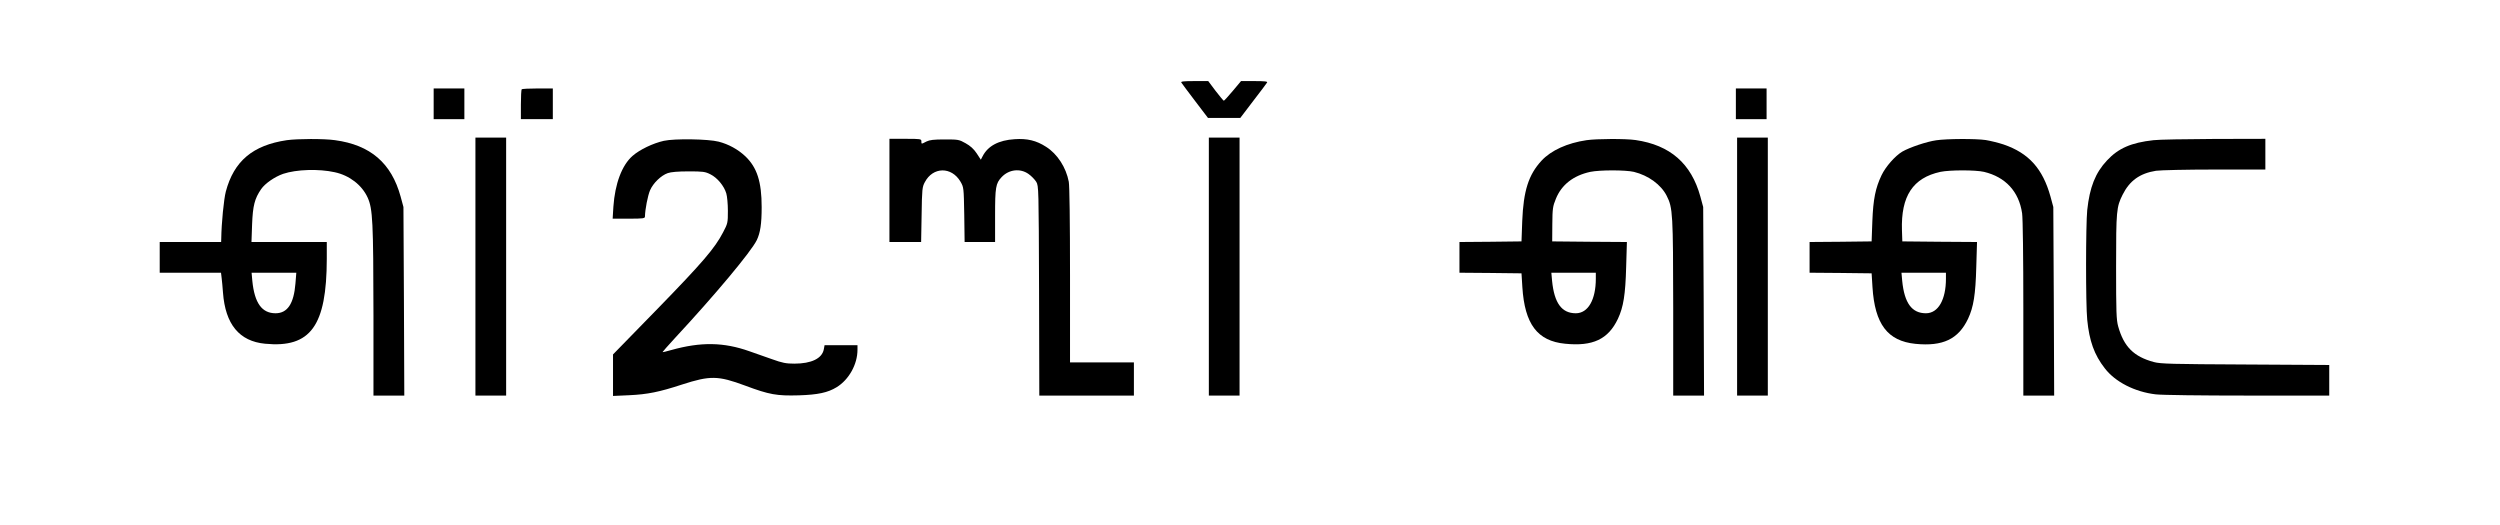 <?xml version="1.0" standalone="no"?>
<!DOCTYPE svg PUBLIC "-//W3C//DTD SVG 20010904//EN"
 "http://www.w3.org/TR/2001/REC-SVG-20010904/DTD/svg10.dtd">
<svg version="1.0" xmlns="http://www.w3.org/2000/svg"
 width="2035pt" height="427pt" viewBox="0 0 2035 427"
 preserveAspectRatio="xMidYMid meet">

<g transform="translate(0,427) scale(0.1,-0.1)"
fill="#000000" stroke="none">
<path d="M9616 3598 c4 -7 55 -75 112 -150 l105 -138 131 0 132 0 105 138 c58
75 109 143 113 150 6 9 -17 12 -103 12 l-109 0 -67 -80 c-37 -44 -70 -80 -73
-80 -4 1 -34 37 -67 80 l-60 80 -113 0 c-88 0 -112 -3 -106 -12z"/>
<path d="M3530 3425 l0 -125 125 0 125 0 0 125 0 125 -125 0 -125 0 0 -125z"/>
<path d="M4247 3543 c-4 -3 -7 -60 -7 -125 l0 -118 130 0 130 0 0 125 0 125
-123 0 c-68 0 -127 -3 -130 -7z"/>
<path d="M14130 3425 l0 -125 125 0 125 0 0 125 0 125 -125 0 -125 0 0 -125z"/>
<path d="M3870 2100 l0 -1050 125 0 125 0 0 1050 0 1050 -125 0 -125 0 0
-1050z"/>
<path d="M9840 2100 l0 -1050 125 0 125 0 0 1050 0 1050 -125 0 -125 0 0
-1050z"/>
<path d="M14140 2100 l0 -1050 125 0 125 0 0 1050 0 1050 -125 0 -125 0 0
-1050z"/>
<path d="M2335 3129 c-277 -41 -431 -170 -497 -419 -16 -62 -35 -252 -37 -382
l-1 -28 -250 0 -250 0 0 -125 0 -125 249 0 250 0 5 -42 c3 -24 8 -77 11 -119
19 -259 133 -397 343 -417 370 -36 501 145 502 691 l0 137 -306 0 -307 0 5
143 c6 154 21 211 74 288 32 46 110 100 179 124 107 36 290 42 420 13 120 -26
221 -104 268 -207 41 -92 46 -192 47 -958 l0 -653 125 0 126 0 -3 768 -4 767
-23 85 c-75 273 -246 420 -534 459 -91 13 -305 12 -392 0z m70 -1166 c-13
-165 -65 -243 -162 -243 -111 0 -171 83 -189 263 l-6 67 182 0 182 0 -7 -87z"/>
<path d="M5405 3124 c-90 -20 -198 -72 -256 -123 -87 -76 -143 -227 -156 -413
l-6 -98 131 0 c119 0 132 2 132 18 1 58 23 169 41 212 25 59 90 122 145 141
25 9 84 14 169 14 116 0 135 -2 178 -24 55 -27 111 -94 129 -155 7 -23 13 -86
13 -142 0 -97 -1 -103 -39 -175 -67 -129 -165 -244 -535 -624 l-361 -370 0
-169 0 -169 133 6 c148 7 243 26 429 87 229 74 293 73 514 -9 198 -74 257 -84
437 -79 155 5 235 22 307 66 100 61 170 186 170 305 l0 37 -134 0 -134 0 -6
-33 c-14 -75 -101 -117 -240 -117 -67 0 -98 6 -181 36 -55 19 -138 49 -185 65
-209 74 -395 77 -635 10 -38 -11 -71 -19 -72 -17 -1 1 43 51 99 112 329 354
622 705 668 799 29 60 40 133 40 269 0 208 -38 323 -133 414 -61 57 -136 98
-217 119 -85 22 -359 26 -445 7z"/>
<path d="M7240 2720 l0 -420 129 0 129 0 4 223 c3 207 5 225 26 264 66 126
217 128 290 5 27 -47 27 -48 31 -269 l3 -223 124 0 124 0 0 215 c0 230 5 262
53 313 59 63 151 74 219 26 23 -16 51 -45 63 -64 20 -34 20 -49 23 -887 l2
-853 385 0 385 0 0 135 0 135 -260 0 -260 0 0 709 c0 434 -4 729 -10 761 -22
117 -93 227 -185 285 -79 51 -153 69 -255 62 -131 -8 -219 -55 -262 -140 l-14
-27 -34 52 c-24 36 -52 61 -90 82 -53 30 -60 31 -170 31 -90 0 -122 -4 -149
-17 -42 -22 -41 -22 -41 2 0 19 -7 20 -130 20 l-130 0 0 -420z"/>
<path d="M12915 3129 c-157 -23 -289 -83 -367 -167 -106 -115 -147 -245 -157
-492 l-6 -165 -252 -3 -253 -2 0 -125 0 -125 253 -2 252 -3 7 -112 c19 -301
122 -439 348 -461 225 -23 351 36 430 203 45 96 61 197 67 422 l6 203 -304 2
-304 3 1 140 c1 128 4 146 29 207 46 114 142 189 280 219 78 16 285 16 355 0
118 -29 221 -104 267 -195 50 -98 52 -145 53 -913 l0 -713 125 0 126 0 -3 768
-4 767 -23 85 c-74 269 -246 419 -527 460 -82 12 -315 11 -399 -1z m75 -1127
c0 -172 -63 -282 -163 -282 -114 0 -175 82 -193 263 l-6 67 181 0 181 0 0 -48z"/>
<path d="M15760 3128 c-77 -11 -214 -57 -275 -92 -59 -35 -136 -123 -169 -192
-50 -105 -68 -195 -75 -374 l-6 -165 -252 -3 -253 -2 0 -125 0 -125 253 -2
252 -3 7 -112 c19 -302 123 -439 350 -462 223 -22 349 38 428 204 45 96 61
197 67 422 l6 203 -304 2 -304 3 -3 90 c-9 279 89 427 313 476 78 16 285 16
355 0 175 -42 284 -160 310 -337 6 -41 10 -359 10 -776 l0 -708 125 0 126 0
-3 768 -4 767 -23 85 c-63 227 -177 354 -382 424 -42 14 -108 30 -145 36 -84
12 -315 11 -404 -2z m80 -1126 c0 -172 -63 -282 -163 -282 -114 0 -175 82
-193 263 l-6 67 181 0 181 0 0 -48z"/>
<path d="M17530 3129 c-182 -20 -287 -66 -379 -165 -95 -101 -141 -218 -161
-404 -12 -121 -13 -764 0 -893 17 -172 57 -285 143 -395 85 -111 244 -192 414
-212 50 -6 373 -10 751 -10 l662 0 0 124 0 125 -682 4 c-600 3 -691 5 -746 20
-163 44 -244 125 -290 290 -15 54 -17 115 -17 487 0 456 3 485 53 585 57 114
140 174 272 195 36 5 247 10 478 10 l412 0 0 125 0 125 -417 -1 c-230 -1 -452
-5 -493 -10z"/>
</g>
</svg>

